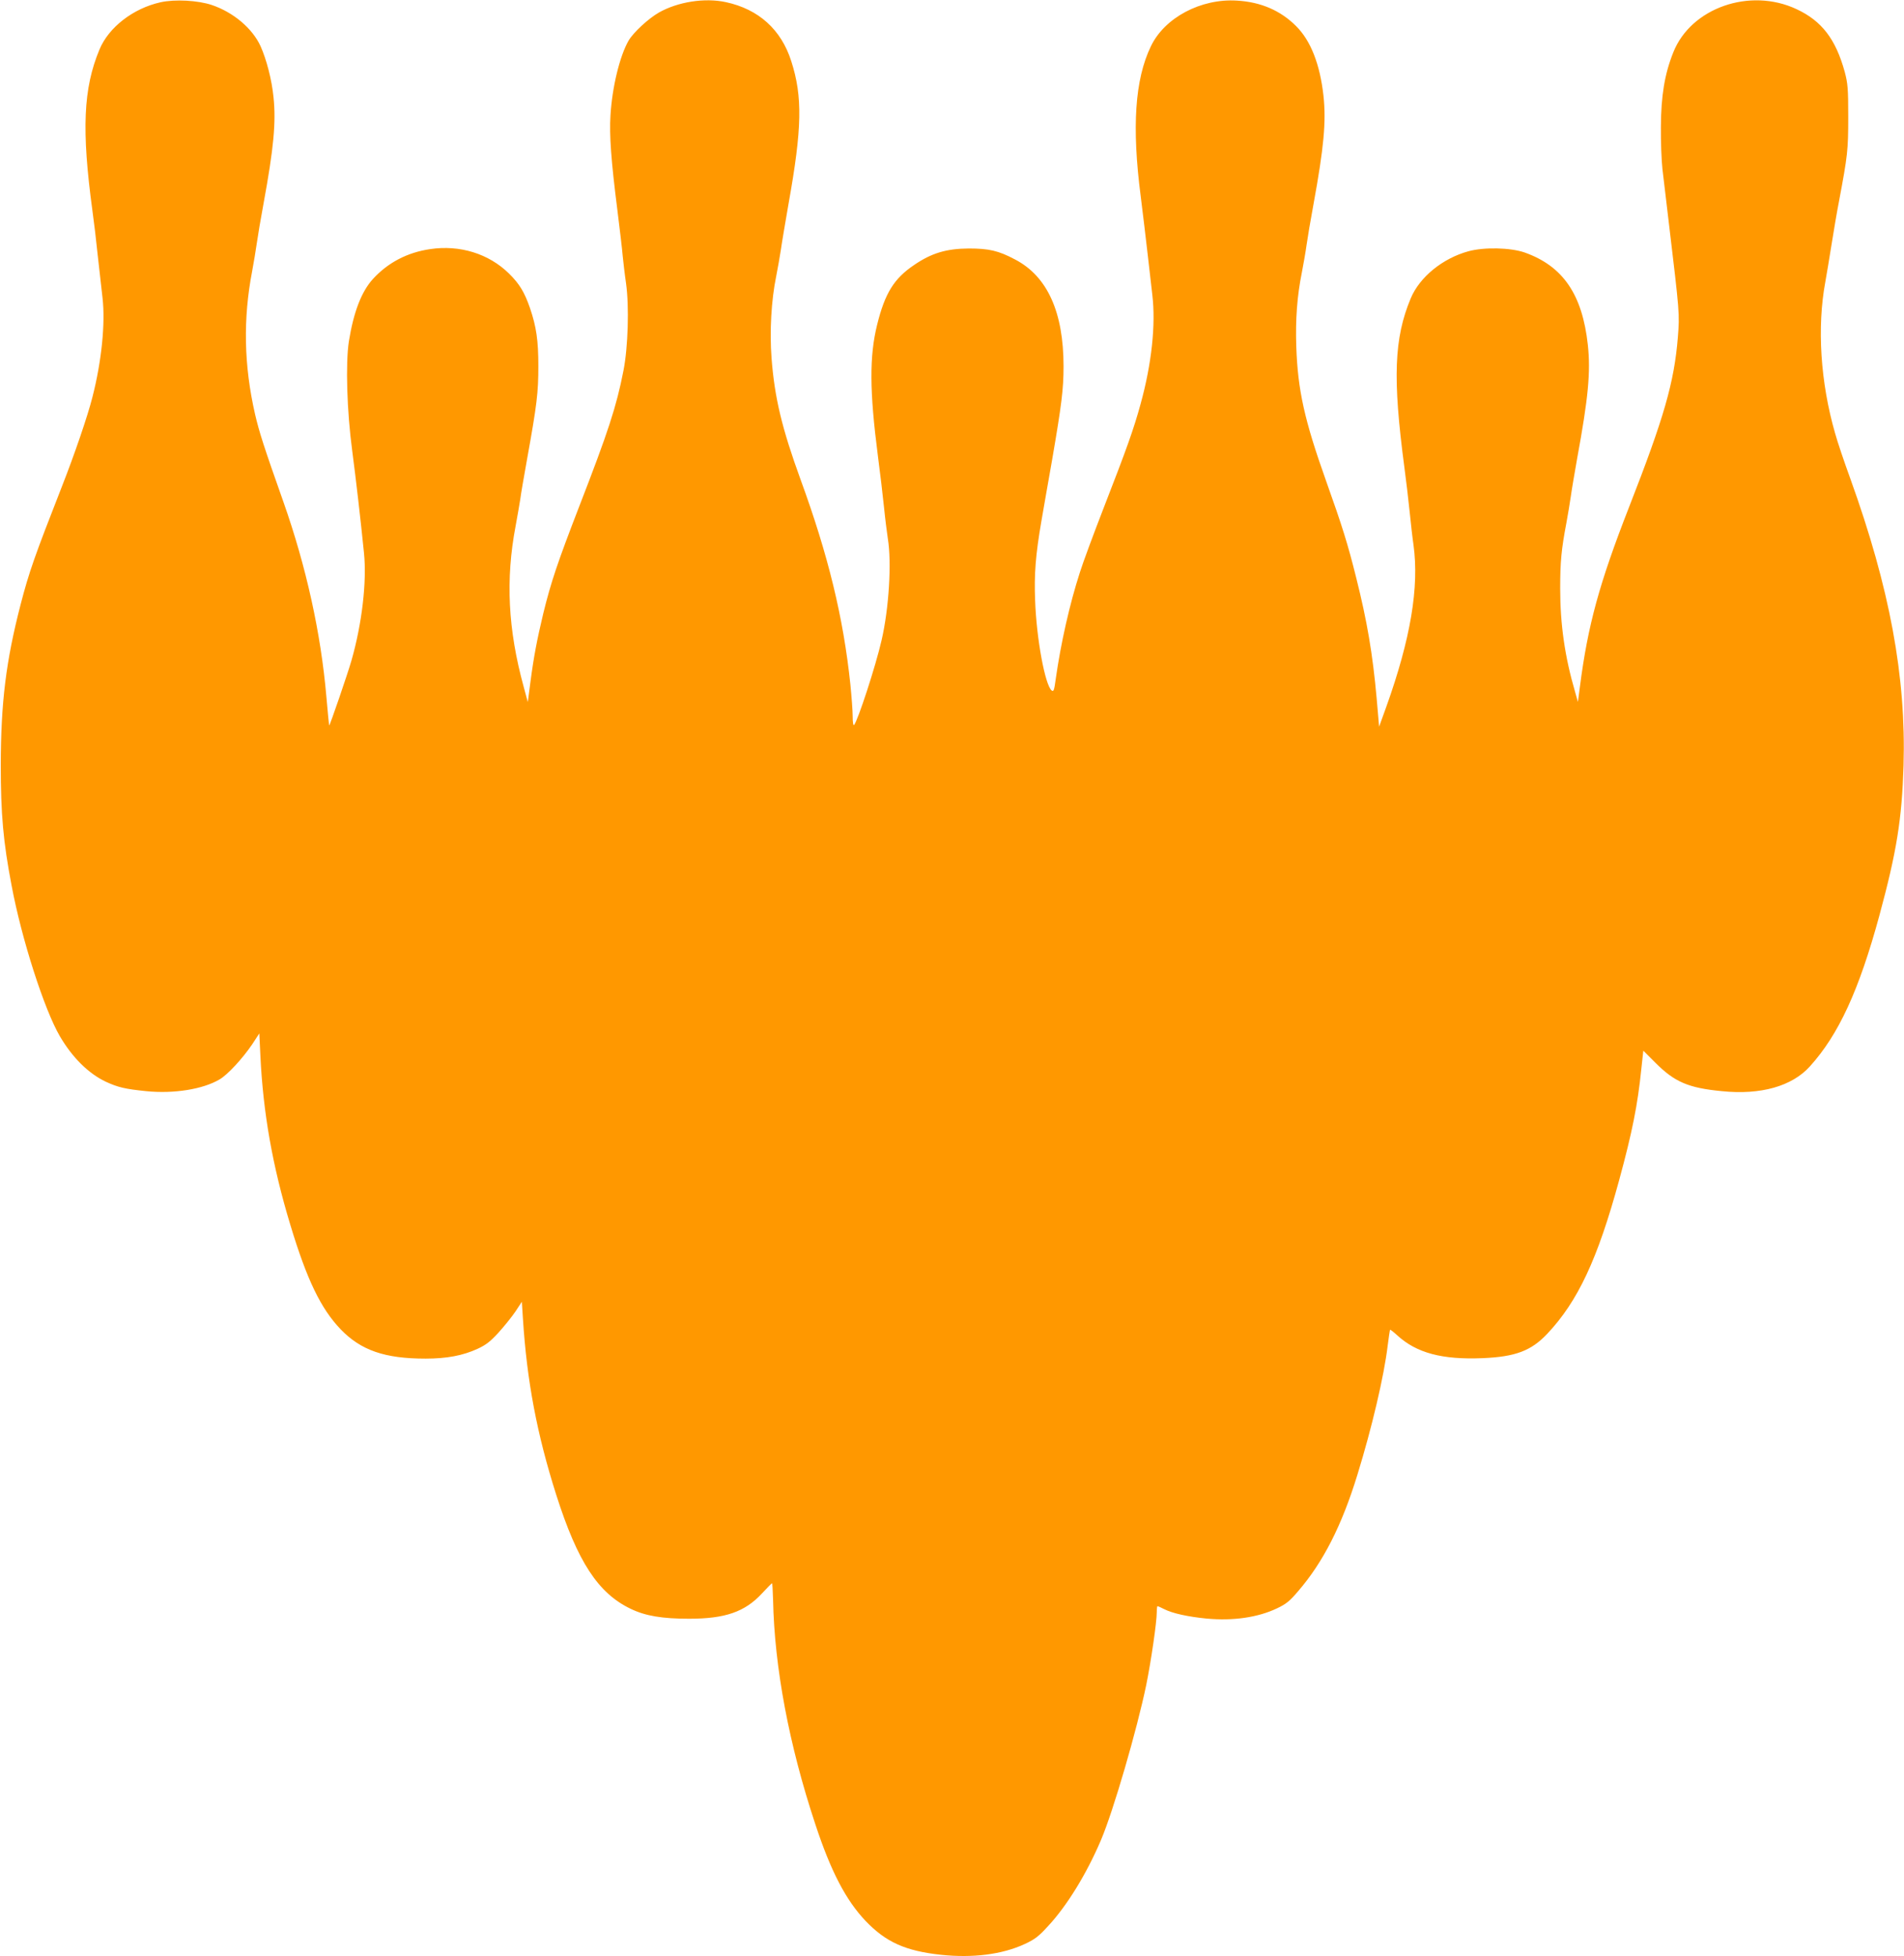 <?xml version="1.0" standalone="no"?>
<!DOCTYPE svg PUBLIC "-//W3C//DTD SVG 20010904//EN"
 "http://www.w3.org/TR/2001/REC-SVG-20010904/DTD/svg10.dtd">
<svg version="1.0" xmlns="http://www.w3.org/2000/svg"
 width="1246pt" height="1280pt" viewBox="0 0 1246 1280"
 preserveAspectRatio="xMidYMid meet">
<g transform="translate(0,1280) scale(0.1,-0.1)"
fill="#ff9800" stroke="none">
<path d="M1050 12785 c-179 -40 -339 -164 -399 -309 -106 -254 -118 -526 -46
-1056 9 -63 25 -196 35 -295 11 -99 25 -223 31 -275 19 -166 -6 -414 -66 -648
-31 -123 -117 -375 -202 -591 -177 -452 -212 -551 -268 -766 -96 -371 -129
-640 -130 -1050 0 -322 16 -503 71 -790 65 -348 214 -812 316 -986 82 -140
188 -244 300 -297 80 -37 127 -48 265 -62 180 -18 370 12 480 77 53 31 149
135 213 229 l47 72 7 -147 c18 -373 79 -720 196 -1106 109 -361 200 -548 329
-683 133 -138 289 -192 556 -192 139 0 244 20 340 64 56 26 84 48 138 107 37
41 87 103 110 137 l42 64 7 -109 c26 -410 92 -758 218 -1154 140 -439 274
-644 487 -746 97 -47 207 -65 383 -65 236 0 364 45 475 164 34 37 65 68 67 68
3 0 5 -48 7 -107 9 -443 104 -950 277 -1471 101 -307 200 -496 328 -631 133
-139 261 -197 494 -222 208 -22 400 2 547 70 67 31 92 50 153 117 125 134 254
345 347 564 81 190 236 724 296 1014 32 158 69 412 69 477 0 21 2 39 5 39 3 0
22 -8 43 -19 55 -28 156 -50 278 -62 174 -16 335 7 461 67 59 28 83 47 138
112 164 190 286 430 388 762 95 308 175 649 198 844 7 55 14 103 16 105 1 2
22 -14 46 -36 126 -116 294 -161 559 -150 215 9 318 48 423 159 201 213 330
489 471 1006 86 316 121 492 145 727 l13 120 80 -80 c125 -125 215 -164 434
-185 254 -26 459 32 576 162 189 209 322 499 455 988 113 417 147 628 158 980
17 583 -90 1161 -349 1880 -39 107 -84 240 -99 295 -96 333 -119 693 -64 990
8 44 26 152 40 240 14 88 36 219 50 290 56 298 60 332 60 550 0 188 -3 219
-23 295 -59 214 -150 333 -315 410 -306 144 -692 8 -807 -283 -57 -142 -80
-286 -81 -487 -1 -96 4 -220 10 -275 7 -55 25 -210 41 -345 72 -602 72 -603
60 -757 -24 -295 -90 -525 -320 -1113 -194 -497 -269 -770 -321 -1174 l-13
-99 -18 64 c-68 232 -98 444 -98 679 0 175 8 256 40 425 10 55 24 136 30 180
6 44 25 154 41 245 73 397 89 566 70 743 -36 331 -163 516 -414 605 -93 32
-264 36 -367 8 -169 -46 -320 -169 -378 -308 -109 -261 -119 -521 -42 -1103
11 -82 27 -215 35 -295 8 -80 19 -176 25 -215 38 -277 -19 -616 -178 -1060
l-47 -130 -16 185 c-26 291 -63 508 -134 790 -55 221 -91 336 -198 636 -141
396 -184 591 -194 875 -6 178 5 331 37 489 10 52 24 131 30 175 6 44 26 163
45 265 69 377 84 543 66 713 -23 206 -83 361 -180 457 -101 101 -230 157 -386
166 -236 15 -475 -112 -564 -300 -104 -216 -125 -527 -66 -981 14 -110 34
-279 45 -375 11 -96 25 -218 31 -270 23 -194 -4 -450 -77 -714 -44 -161 -89
-288 -242 -681 -66 -170 -136 -359 -155 -420 -67 -207 -125 -464 -158 -697
-10 -75 -14 -86 -27 -76 -43 36 -99 337 -108 588 -7 173 3 299 41 520 14 80
45 260 70 400 62 361 75 463 75 613 0 355 -106 589 -317 699 -109 58 -172 72
-303 72 -147 -1 -244 -30 -358 -108 -132 -89 -191 -185 -242 -391 -51 -206
-50 -433 5 -858 14 -106 32 -257 40 -336 8 -80 20 -172 25 -205 26 -157 7
-460 -41 -666 -38 -167 -156 -528 -180 -554 -5 -6 -9 18 -9 56 0 36 -7 130
-15 209 -46 439 -145 846 -326 1341 -122 336 -170 534 -190 796 -13 173 -2
377 31 537 10 49 23 126 30 170 6 44 29 179 50 300 89 496 93 702 18 935 -66
207 -214 340 -428 386 -139 30 -314 2 -438 -68 -68 -39 -166 -129 -198 -183
-58 -100 -108 -305 -119 -490 -8 -128 4 -296 45 -618 16 -128 32 -263 35 -302
4 -38 13 -119 22 -180 21 -151 13 -418 -17 -570 -46 -236 -100 -400 -290 -890
-141 -365 -184 -492 -235 -700 -41 -172 -62 -281 -84 -449 l-17 -130 -27 100
c-103 376 -119 702 -53 1051 13 71 27 151 31 178 3 28 24 147 45 265 64 354
73 432 73 605 0 167 -13 257 -55 380 -36 104 -69 158 -137 225 -132 130 -322
189 -516 160 -150 -22 -276 -88 -375 -196 -75 -83 -126 -216 -157 -408 -22
-144 -13 -456 22 -716 25 -191 54 -441 77 -669 19 -187 -13 -462 -82 -703 -24
-84 -142 -429 -146 -425 -1 1 -9 85 -18 187 -36 417 -132 852 -281 1275 -131
370 -158 456 -186 575 -73 320 -79 623 -19 935 10 55 24 136 30 180 6 44 26
163 45 265 66 359 82 530 65 693 -11 114 -46 248 -85 335 -53 116 -177 221
-318 269 -92 31 -243 39 -337 18z"/>
</g>
</svg>
